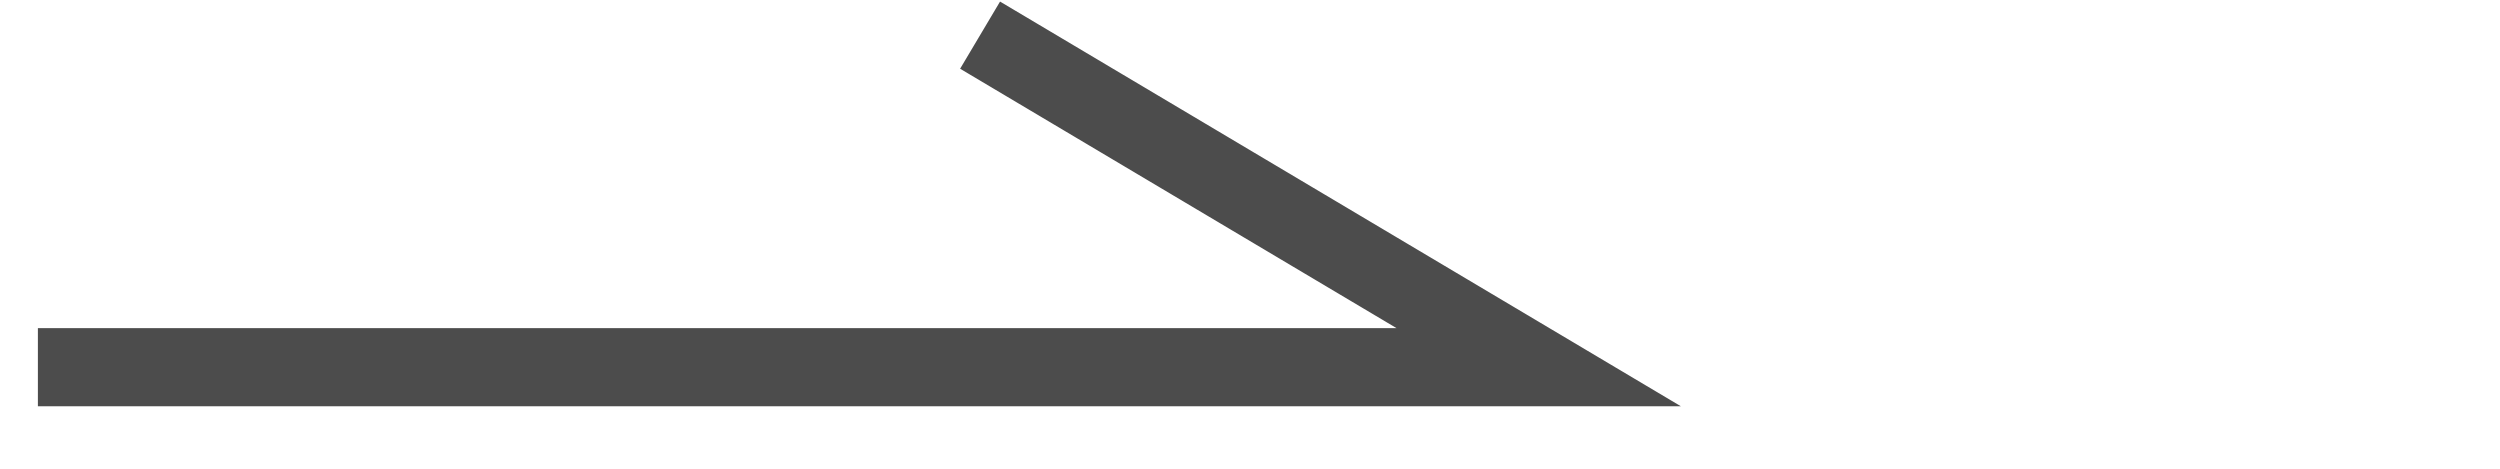 <svg width="32" height="6" viewBox="0 0 32 6" fill="none" xmlns="http://www.w3.org/2000/svg">
<g clip-path="url(#clip0_9519_4244)">
<path d="M0.485 4.7H19.695L12.545 0.45" stroke="#4C4C4C" stroke-miterlimit="10"/>
</g>
<defs>
<clipPath id="clip0_9519_4244">
<rect width="21.03" height="5.18" fill="white" transform="translate(0.485 0.02)"/>
</clipPath>
</defs>
</svg>
